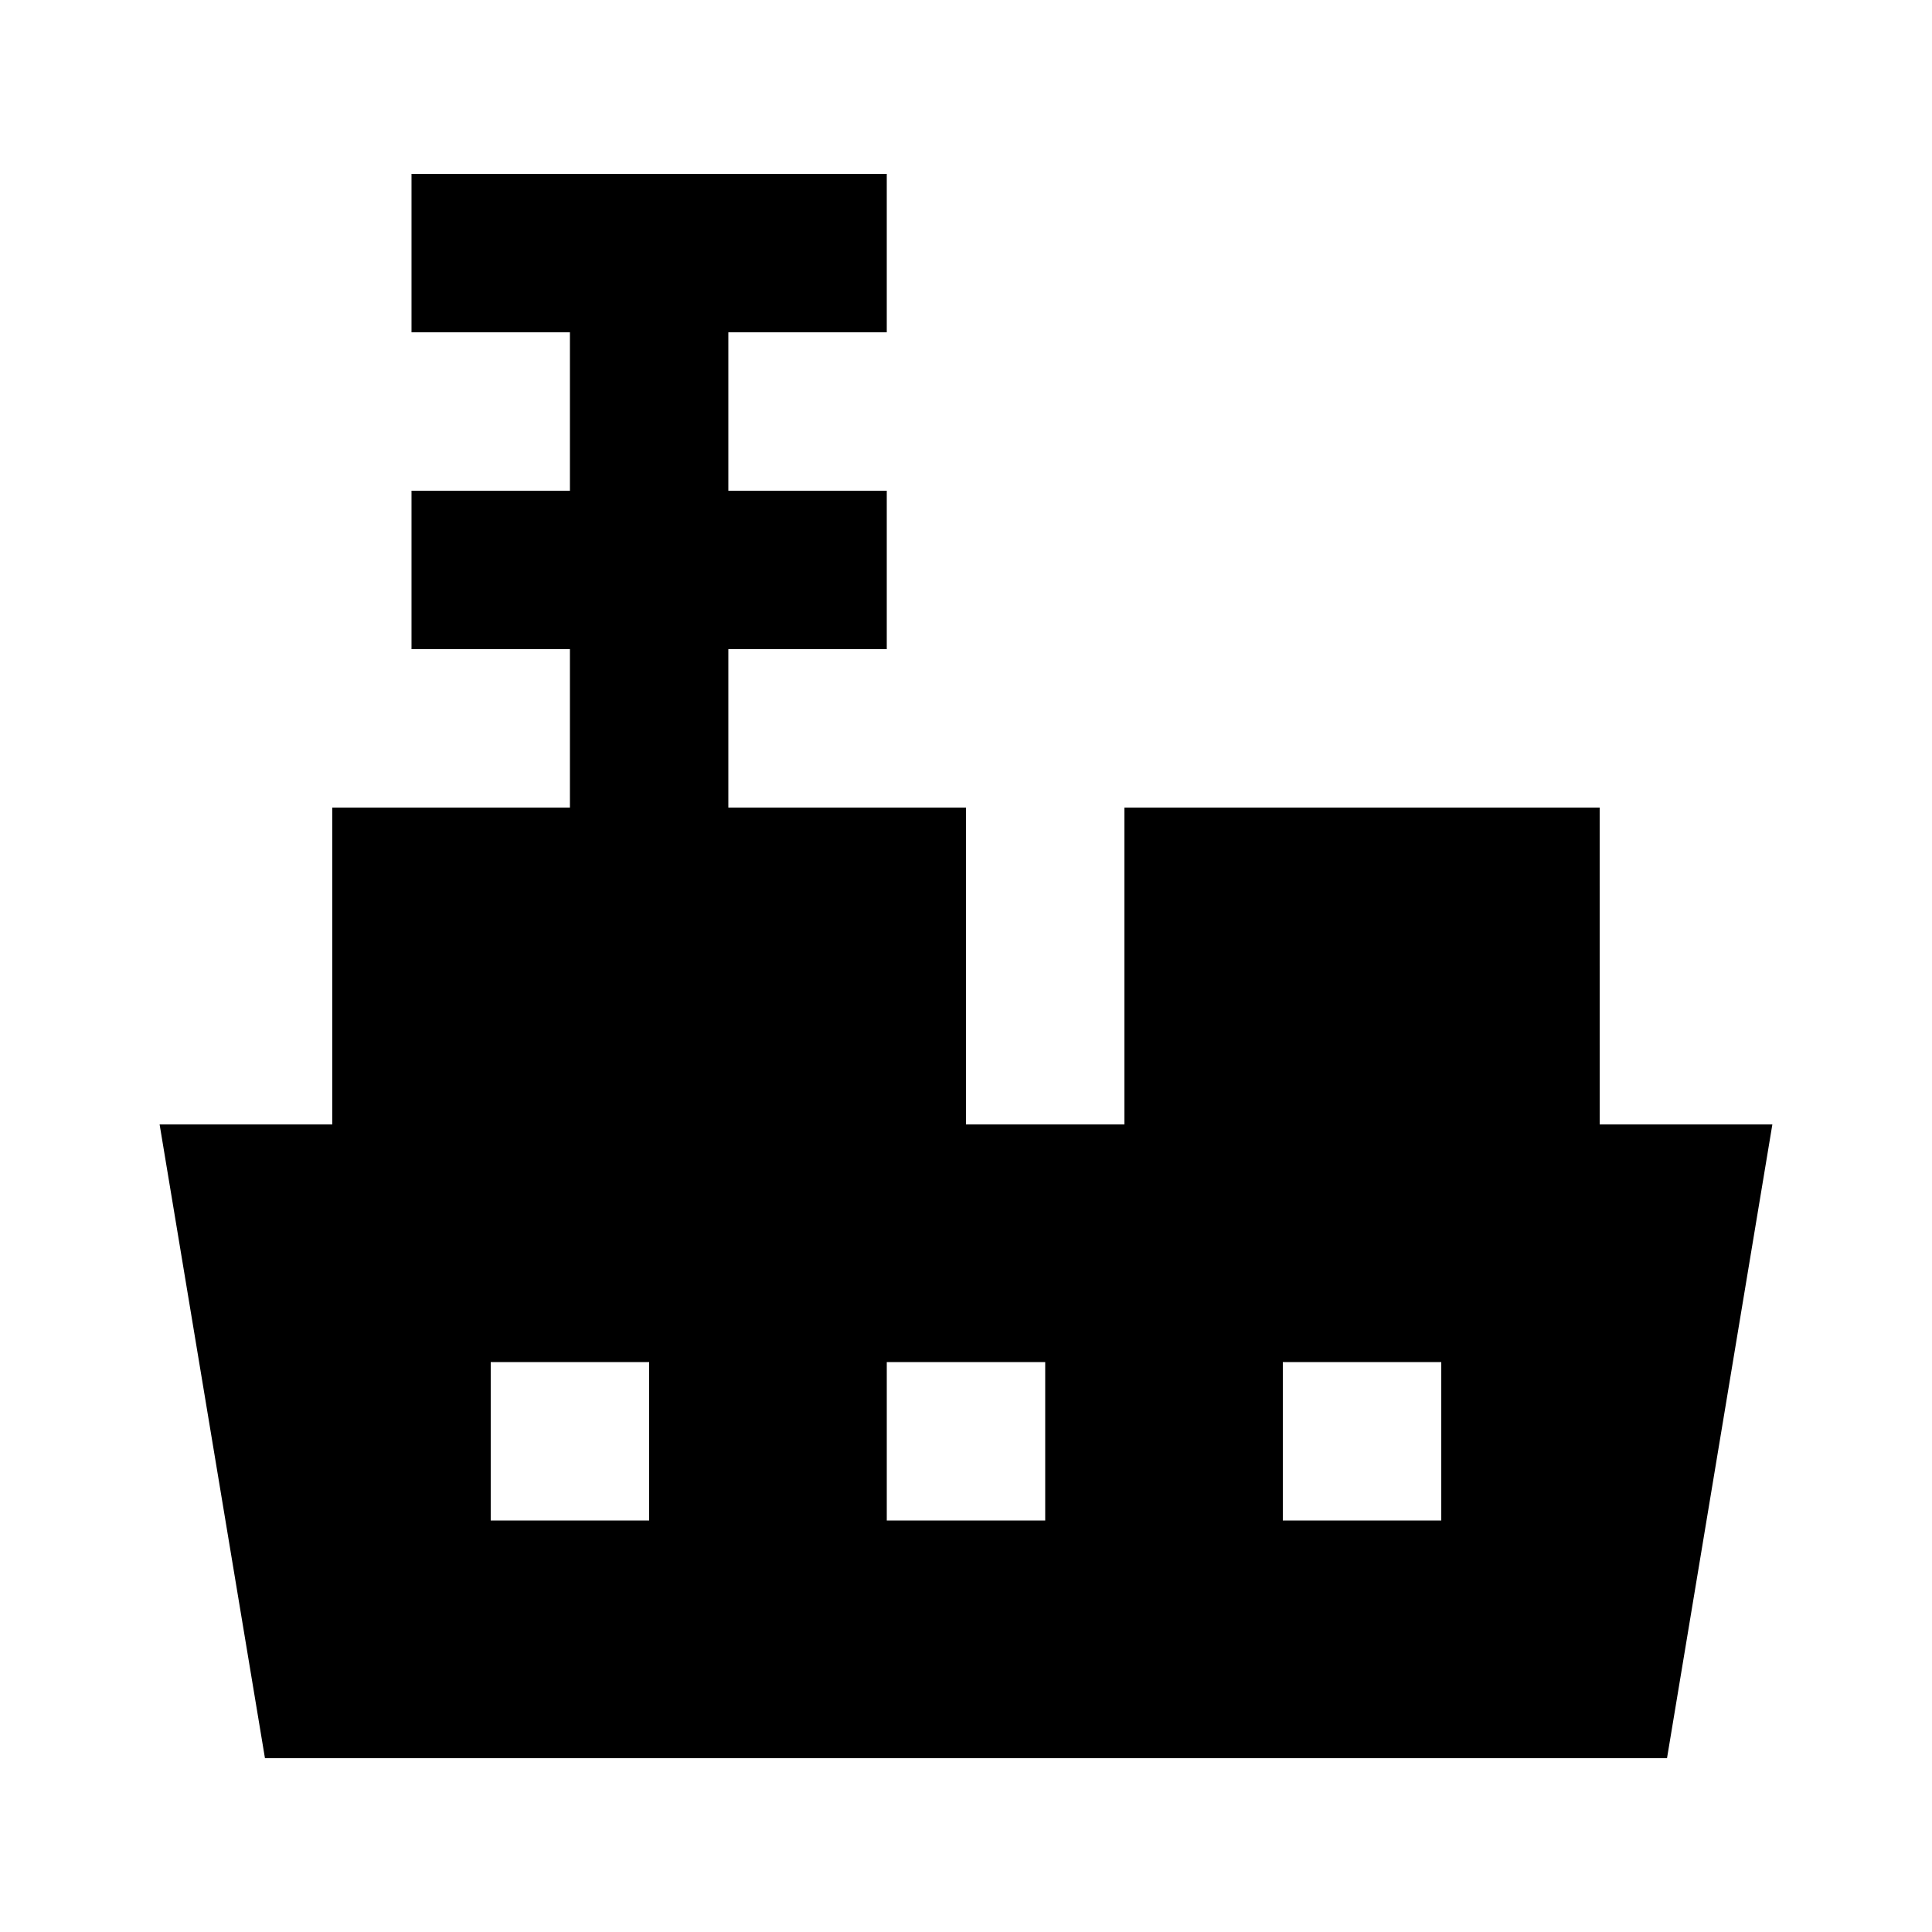 <?xml version="1.0" encoding="UTF-8"?>
<!-- Uploaded to: ICON Repo, www.svgrepo.com, Generator: ICON Repo Mixer Tools -->
<svg fill="#000000" width="800px" height="800px" version="1.1" viewBox="144 144 512 512" xmlns="http://www.w3.org/2000/svg">
 <path d="m567.93 358.02h-125.95v83.969h-41.984v-83.969h-62.977v-41.984h41.984v-41.984h-41.984v-41.984h41.984v-41.984h-125.95v41.984h41.984v41.984h-41.984v41.984h41.984v41.984h-62.977v83.969h-45.762l27.918 167.94h371.56l27.918-167.94h-45.762zm-251.9 188.93h-41.984v-41.984h41.984zm104.96 0h-41.984v-41.984h41.984zm104.96 0h-41.988v-41.984h41.984z"/>
</svg>